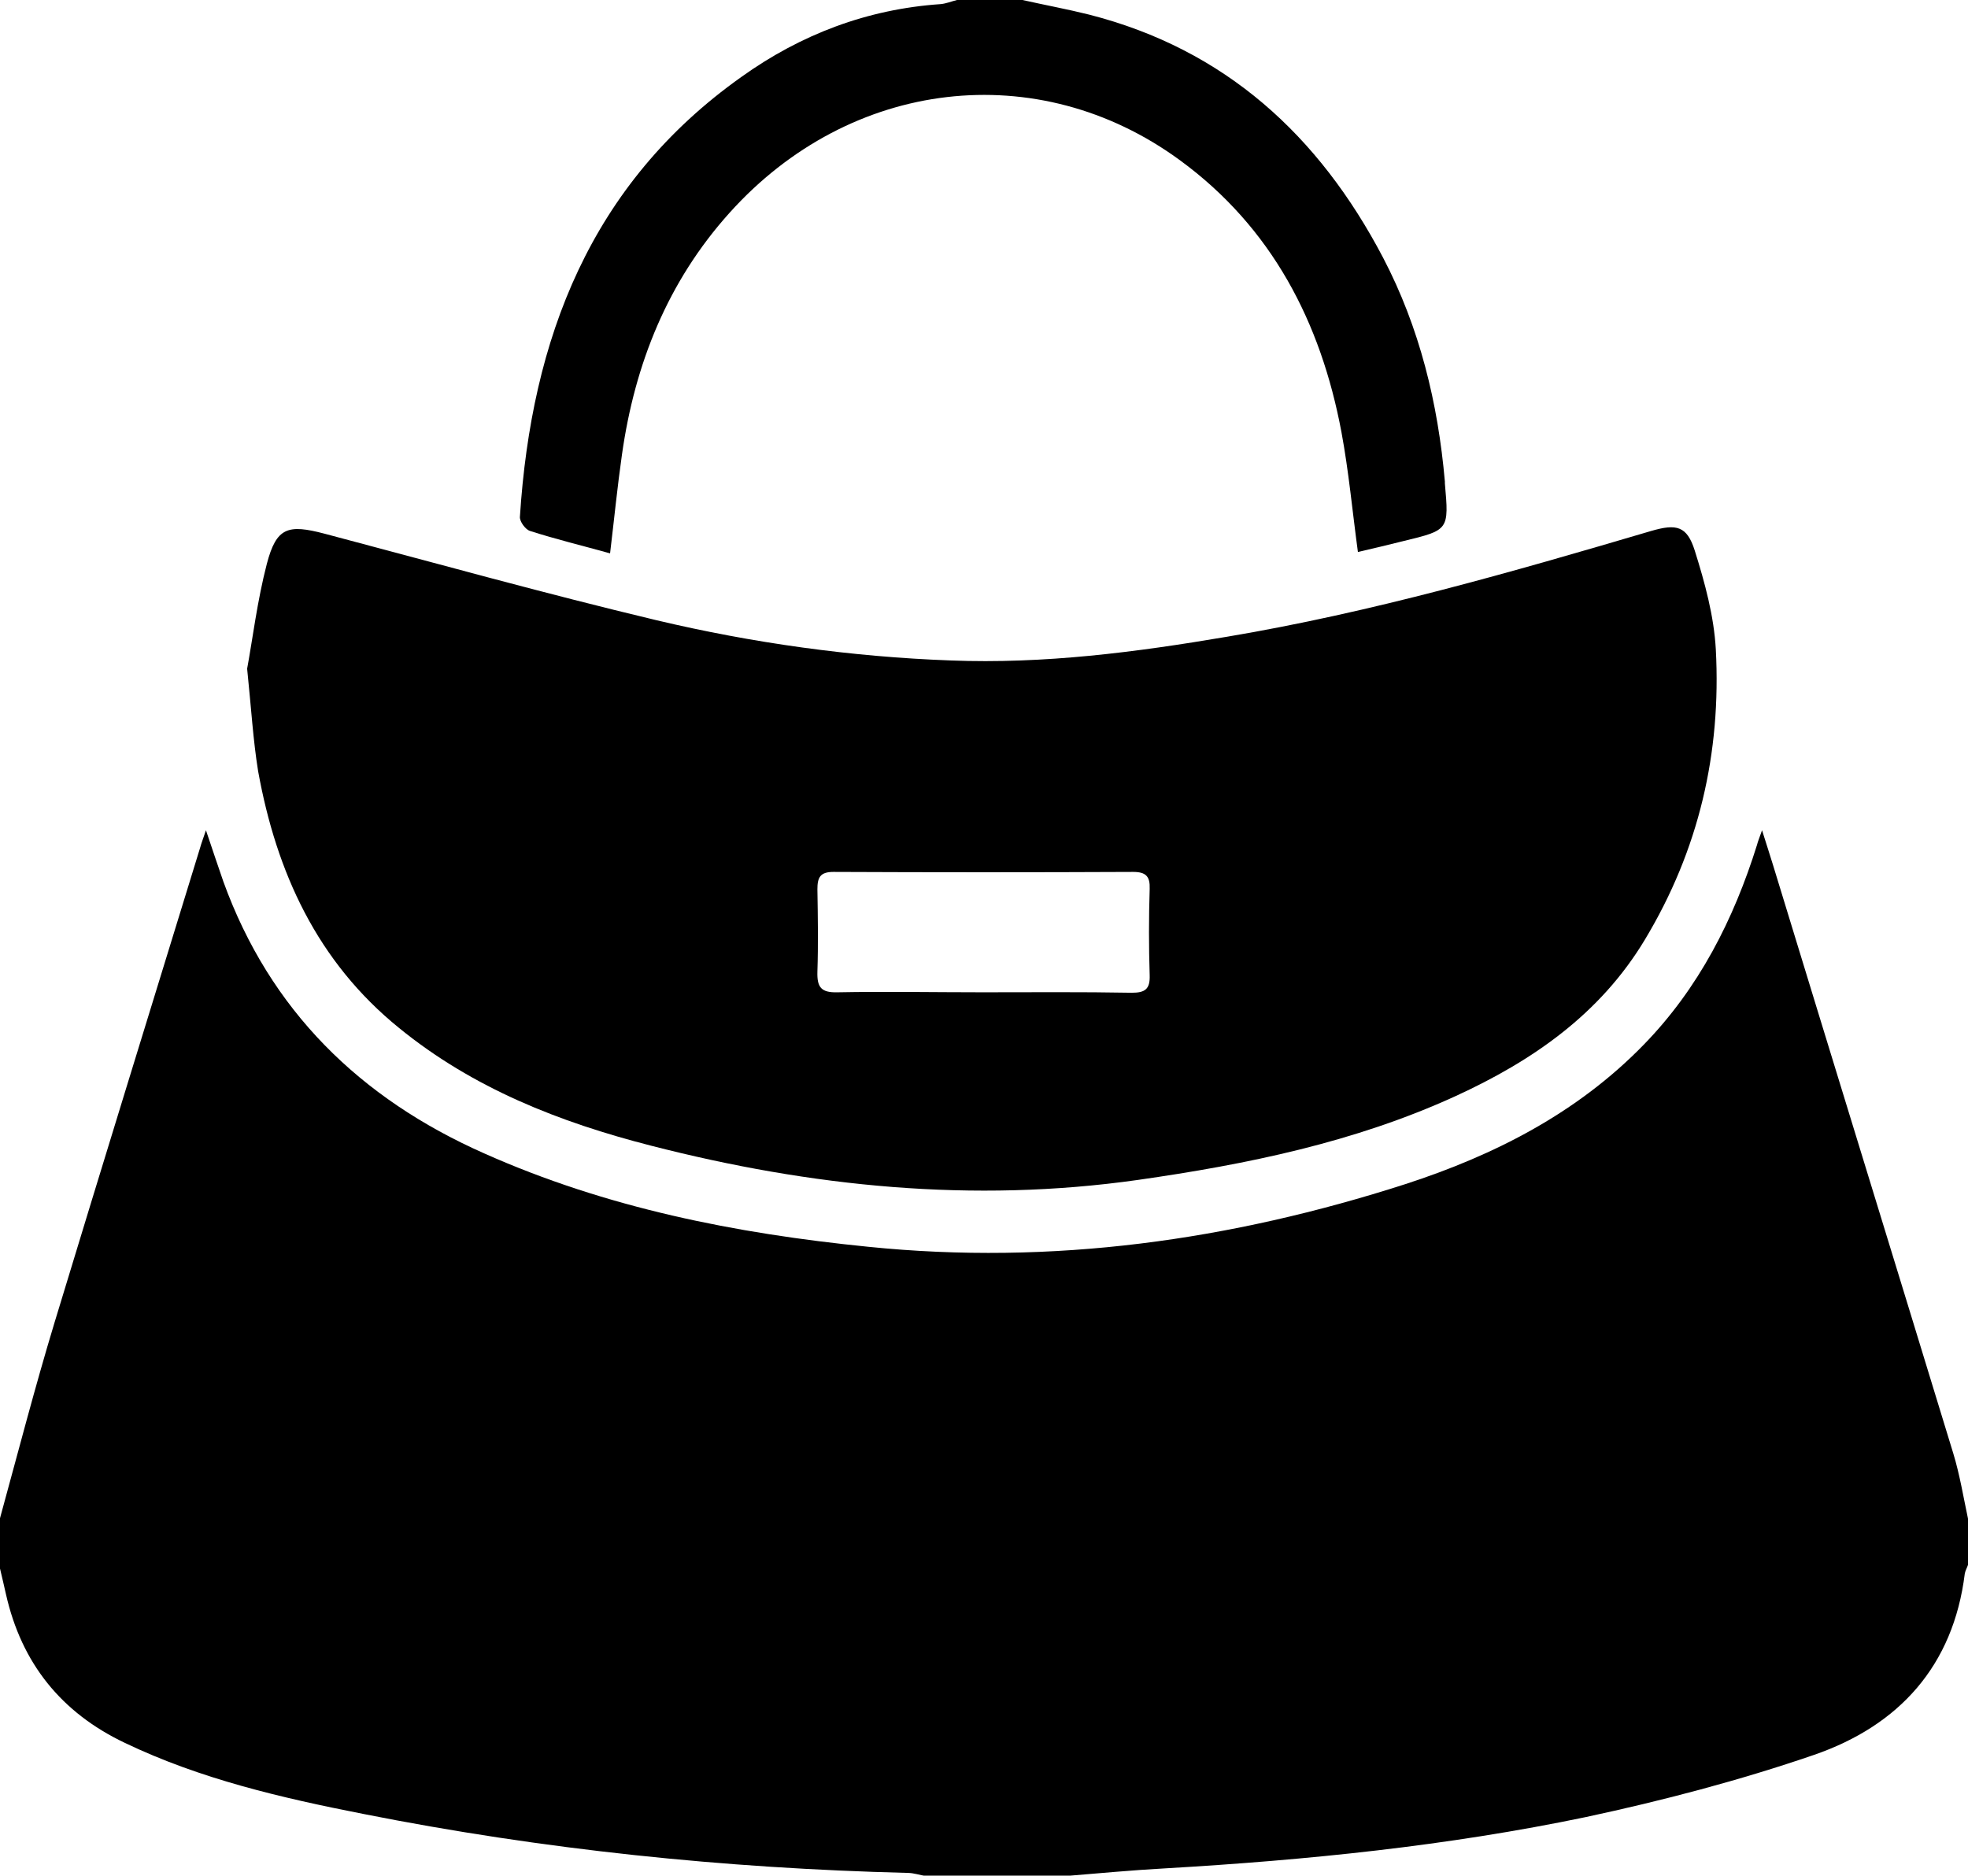 <?xml version="1.0" encoding="utf-8"?>
<!-- Generator: Adobe Illustrator 22.0.1, SVG Export Plug-In . SVG Version: 6.00 Build 0)  -->
<svg version="1.1" id="bag" xmlns="http://www.w3.org/2000/svg" xmlns:xlink="http://www.w3.org/1999/xlink" x="0px" y="0px"
	 viewBox="0 0 430 409.8" style="enable-background:new 0 0 430 409.8;" xml:space="preserve">
<g>
	<path d="M0,331.7c3.9-14.2,7.6-28.5,11.9-42.7c10.5-34.6,21.2-69.2,31.8-103.7c0.3-1.1,0.7-2.1,1.3-3.9c1.4,4.2,2.6,7.7,3.8,11.2
		c10.2,28.2,29.9,47.4,57,59.4c26.7,11.9,54.9,17.5,83.9,20.4c40.2,4.1,79.2-1.4,117.4-13.7c19.4-6.3,37.5-15.5,52-30.4
		c12.1-12.4,19.7-27.4,24.8-43.7c0.2-0.8,0.5-1.5,1.1-3.2c1,3.1,1.7,5.4,2.4,7.6c13.1,42.9,26.3,85.7,39.4,128.6
		c1.4,4.6,2.2,9.5,3.2,14.2c0,3.4,0,6.7,0,10.1c-0.2,0.6-0.6,1.3-0.7,1.9c-2.5,20.2-14.4,33.2-32.9,39.6
		c-16.3,5.6-33.1,10-49.9,13.6c-30.2,6.3-60.9,9.4-91.8,11.2c-7.4,0.4-14.7,1.1-22.1,1.7c-10.1,0-20.2,0-30.2,0
		c-1.4-0.2-2.7-0.7-4.1-0.7c-40-1-79.7-5.1-119-12.9c-17.8-3.5-35.5-7.6-52-15.5c-13.9-6.6-22.6-17.4-26-32.5
		c-0.4-1.9-0.9-3.8-1.3-5.6C0,339,0,335.4,0,331.7z"/>
	<path d="M223.4,0c4.9,1.1,9.8,2,14.6,3.2c29.7,7.6,50.2,26.4,64.2,53.1c8,15.3,12,31.8,13.5,48.9c0,0.1,0,0.3,0,0.4
		c0.9,10.2,0.9,10.2-9,12.6c-3.2,0.8-6.5,1.6-10,2.4c-1.2-8.8-2-17.6-3.6-26.2c-4.5-24-15.2-44.7-35.3-59.4
		c-31-22.7-72-17.9-98.4,11.5c-13.5,15-20.7,33-23.5,52.8c-1,7-1.7,14.1-2.6,21.6c-6.1-1.7-11.9-3.1-17.5-4.9
		c-1-0.3-2.3-2.1-2.2-3.1C116.1,74,129,40.2,162,16.8C175,7.5,189.5,2,205.5,0.9c1.2-0.1,2.4-0.6,3.6-0.9C213.9,0,218.6,0,223.4,0z"
		/>
	<path d="M54,146.1c1.2-6.5,2.2-14.8,4.3-22.9c2.1-8,4.6-8.7,12.6-6.6c24.2,6.4,48.2,13.1,72.5,18.9c21.1,5,42.6,8,64.3,8.8
		c20.4,0.8,40.5-1.8,60.5-5.2c31.5-5.3,62.1-14.1,92.6-23.1c5.5-1.6,7.8-1.1,9.5,4.3c2.2,7,4.2,14.3,4.6,21.6
		c1.2,22.6-3.7,43.8-15.5,63.4c-9.8,16.3-24.6,26.5-41.4,34.2c-22.1,10.1-45.6,14.9-69.4,18.3c-36,5.1-71.4,1.5-106.4-7.5
		c-19.9-5.1-38.8-12.5-55-25.7c-17.9-14.5-26.8-34-30.8-56.1C55.3,161.7,54.9,154.8,54,146.1z M214.6,216.8
		c10.9,0,21.8-0.1,32.7,0.1c2.9,0,4-0.8,3.9-3.8c-0.2-6.3-0.2-12.6,0-18.9c0.1-2.7-0.8-3.7-3.6-3.7c-21.8,0.1-43.6,0.1-65.5,0
		c-2.9,0-3.5,1.2-3.5,3.8c0.1,6,0.2,12,0,18c-0.1,3.4,0.8,4.6,4.4,4.5C193.6,216.6,204.1,216.8,214.6,216.8z"/>
</g>
</svg>
